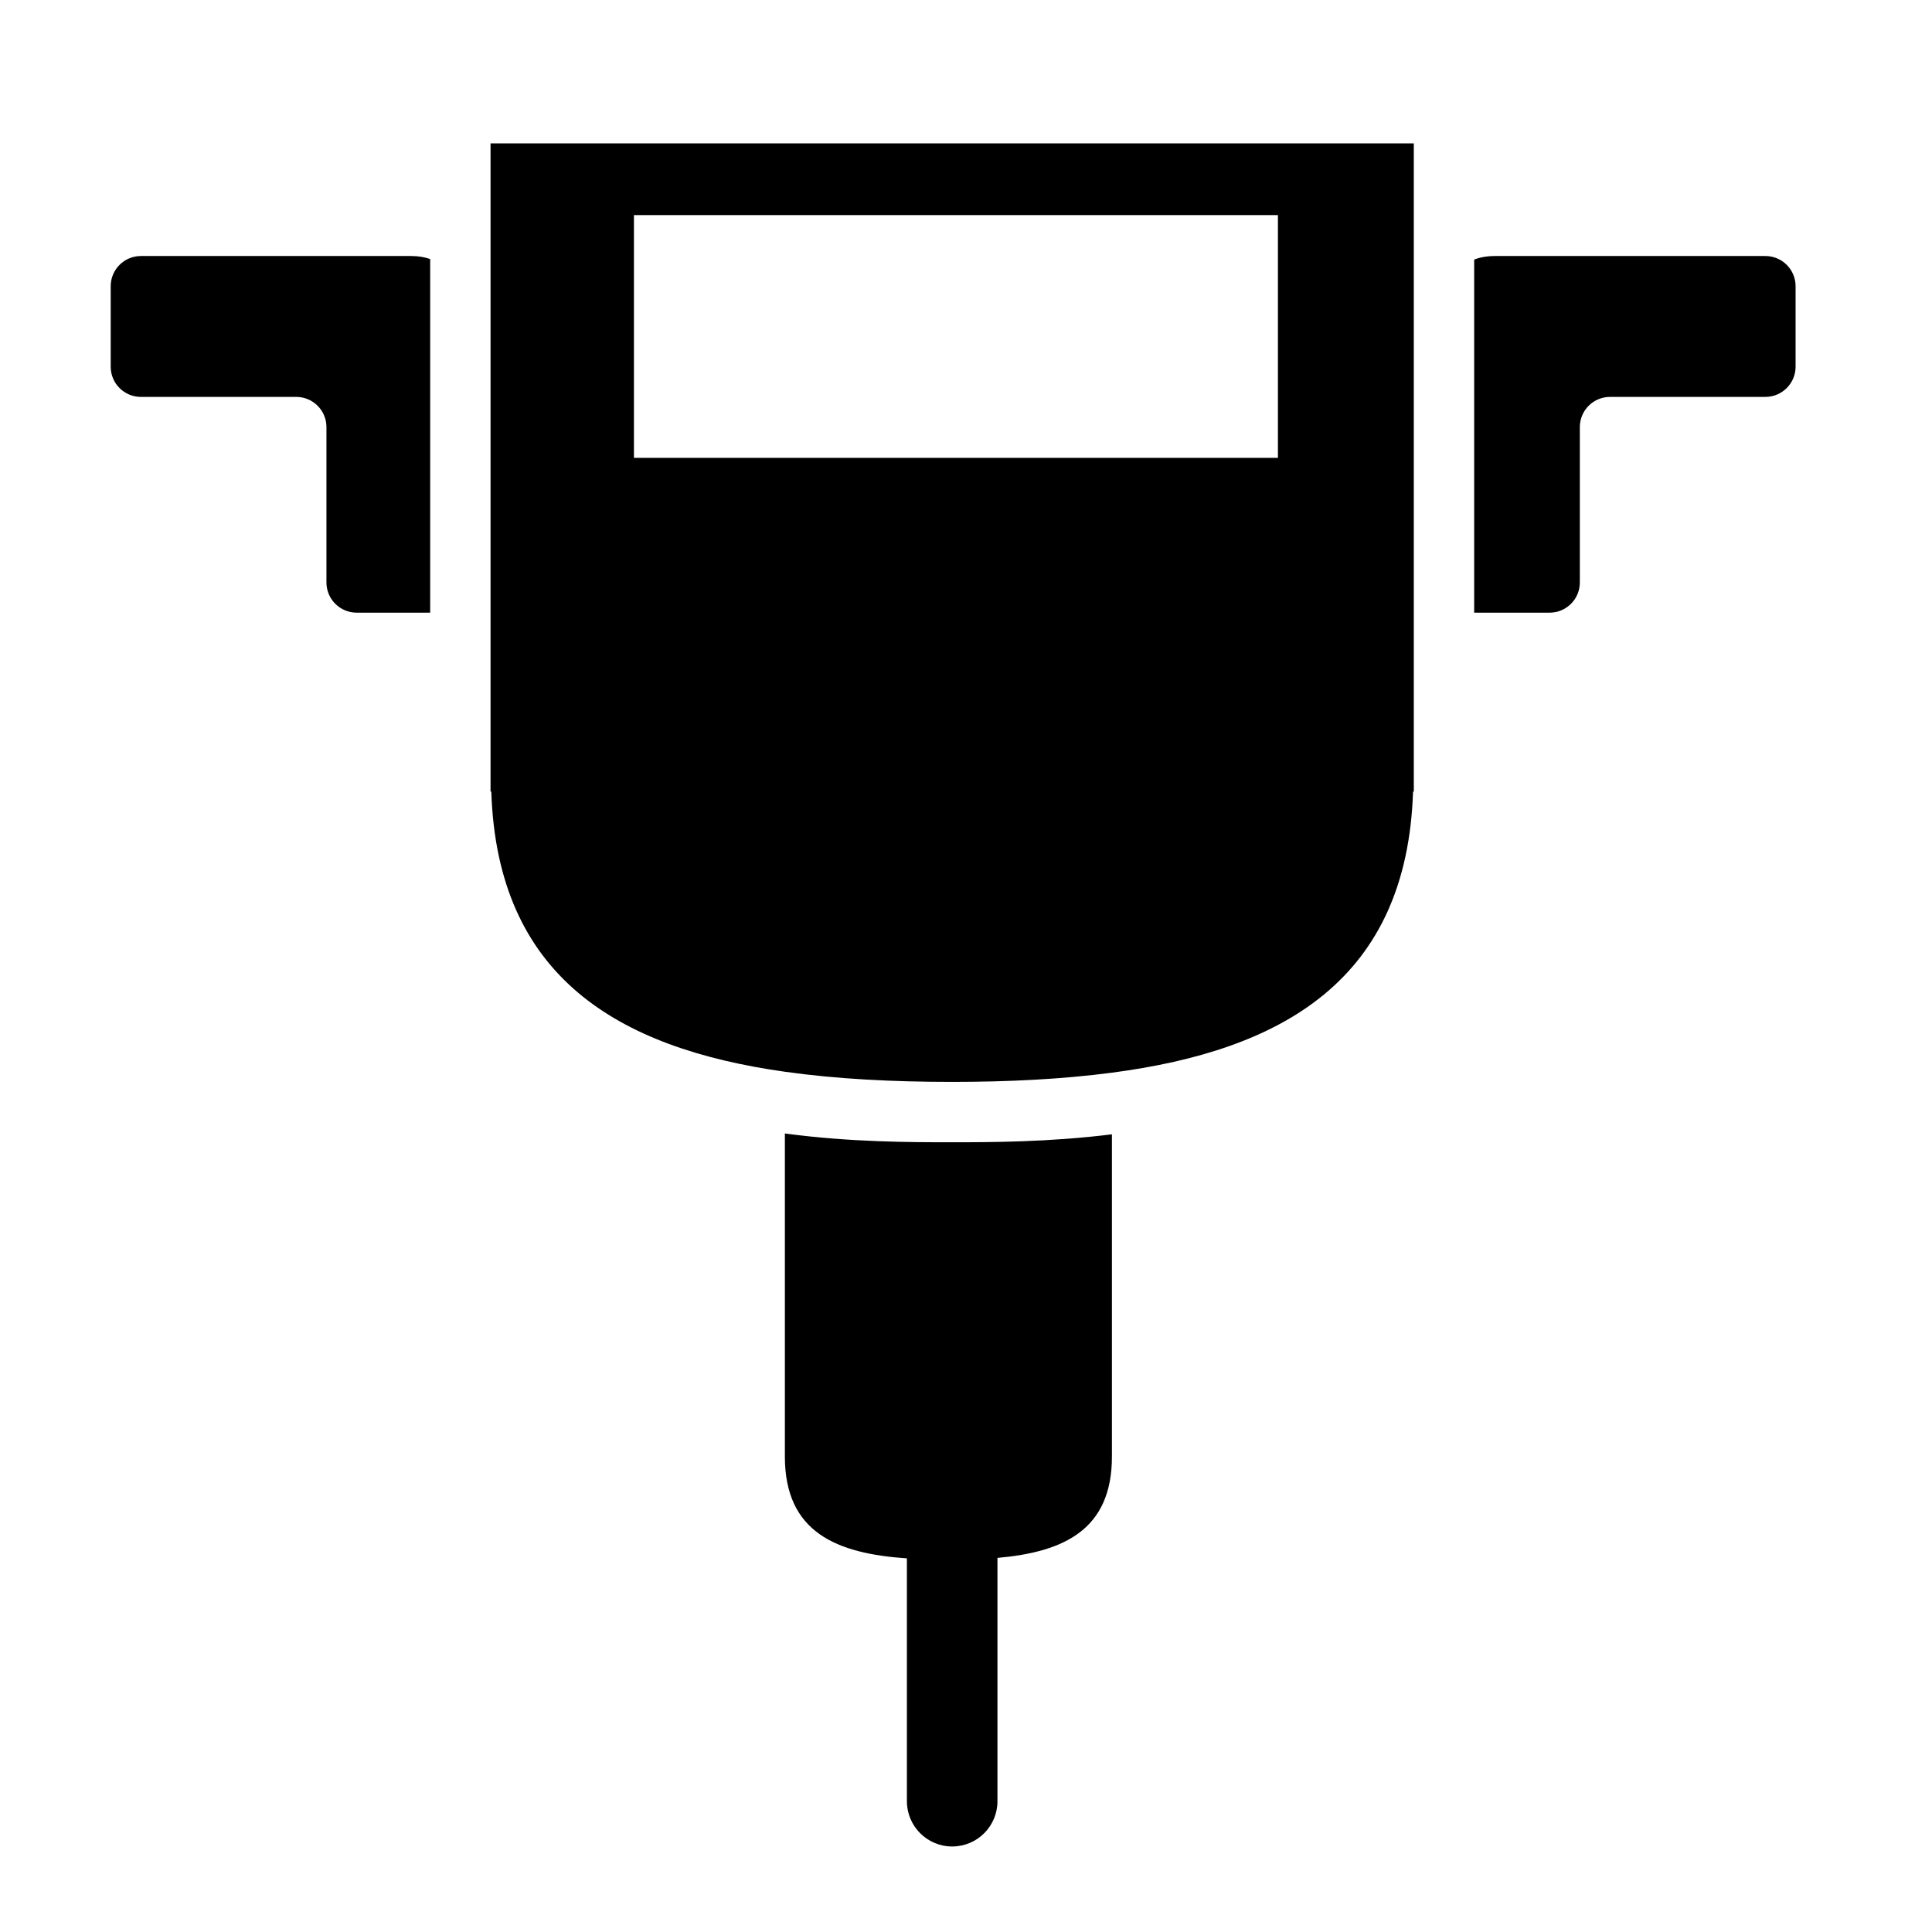 <?xml version="1.0" encoding="utf-8"?>
<!-- Generator: Adobe Illustrator 17.0.0, SVG Export Plug-In . SVG Version: 6.00 Build 0)  -->
<!DOCTYPE svg PUBLIC "-//W3C//DTD SVG 1.1//EN" "http://www.w3.org/Graphics/SVG/1.1/DTD/svg11.dtd">
<svg version="1.1" id="Capa_1" xmlns="http://www.w3.org/2000/svg" xmlns:xlink="http://www.w3.org/1999/xlink" x="0px" y="0px"
	 width="64px" height="64px" viewBox="0 0 64 64" enable-background="new 0 0 64 64" xml:space="preserve">
<g>
	<path d="M59.481,12.147V9.481c0-0.552-0.448-1-1-1h-8.961c-0.267,0-0.507,0.046-0.686,0.119v11.695h2.5c0.552,0,1-0.448,1-1v-5.147
		c0-0.552,0.448-1,1-1h5.147C59.033,13.147,59.481,12.7,59.481,12.147z"/>
	<path d="M11.814,20.295h2.436V8.581c-0.172-0.06-0.383-0.1-0.622-0.1H4.667c-0.552,0-1,0.448-1,1v2.667c0,0.552,0.448,1,1,1h5.147
		c0.552,0,1,0.448,1,1v5.147C10.814,19.847,11.262,20.295,11.814,20.295z"/>
	<path d="M31.542,61.167c0.829,0,1.5-0.671,1.5-1.5v-8.06c2.198-0.193,3.792-0.931,3.792-3.356V37.576
		c-2.078,0.258-3.99,0.263-5.292,0.263c-1.354,0-3.365,0-5.542-0.291V48.25c0,2.515,1.717,3.214,4.042,3.373v8.043
		C30.042,60.495,30.713,61.167,31.542,61.167z"/>
	<path d="M46.809,26.223h0.025V4.75H16.25v21.473h0.025c0.199,6.126,4.173,8.498,9.725,9.28c1.719,0.242,3.584,0.336,5.542,0.336
		c1.864,0,3.641-0.088,5.292-0.305C42.515,34.789,46.607,32.44,46.809,26.223z M21,15.167V7.125h21.333v8.042H21z"/>
</g>
</svg>

